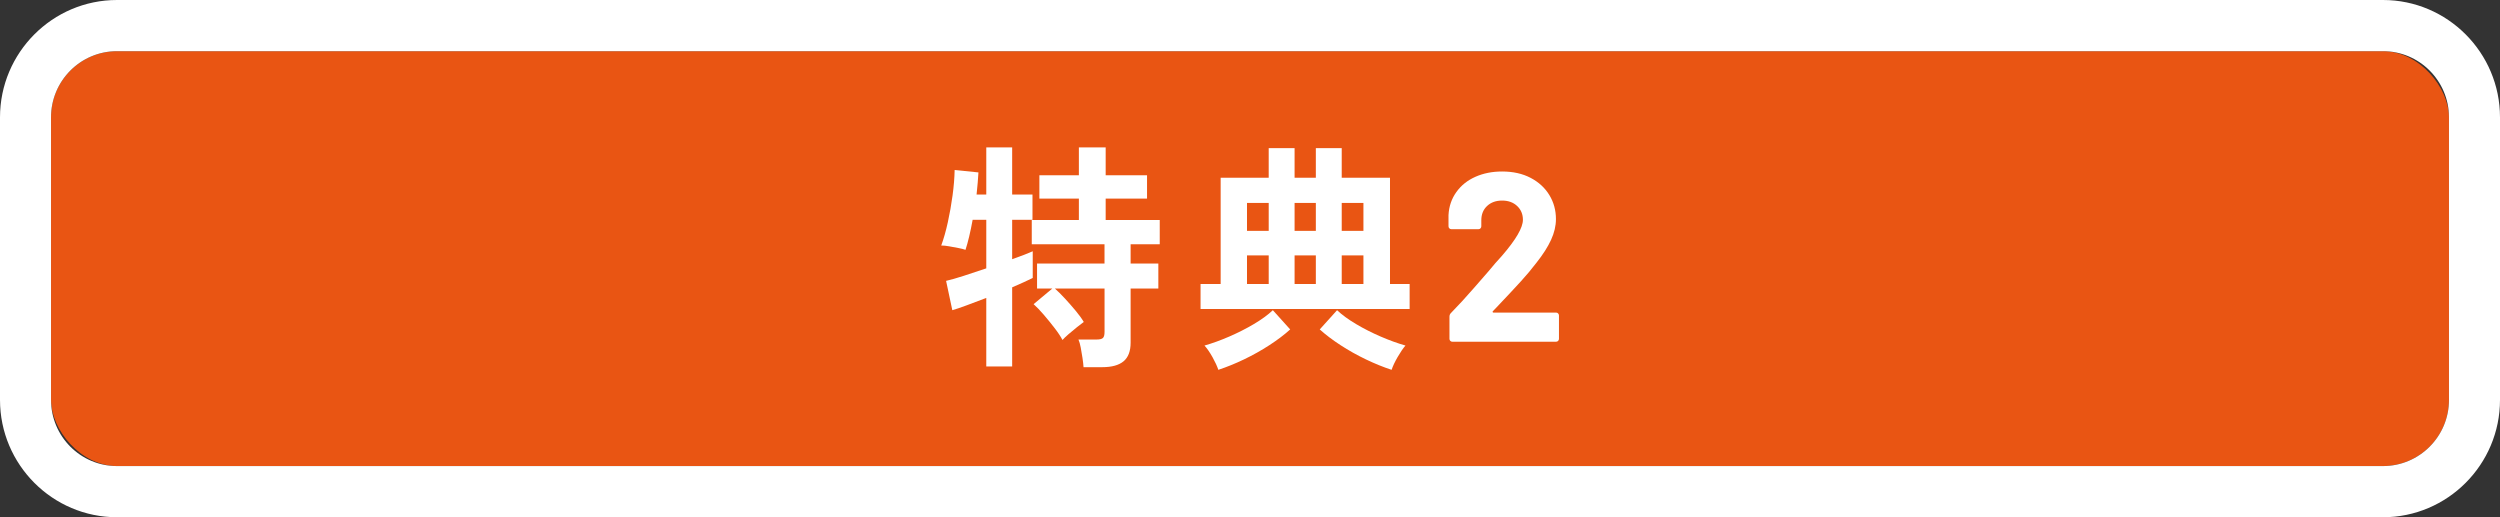 <?xml version="1.0" encoding="UTF-8"?><svg xmlns="http://www.w3.org/2000/svg" viewBox="0 0 145 30"><rect x="0" y="0" width="145" height="30" fill="#333333" stroke="none"/><g id="a"/><g id="b"><g id="c"><g><g><rect x="2.959" y="2.968" width="139.081" height="24.064" rx="3.834" ry="3.834" style="fill:#e95513;"/><path d="M138.212,2.968c2.115,0,3.829,1.719,3.829,3.84V23.192c0,2.121-1.714,3.84-3.829,3.84H6.788c-2.115,0-3.829-1.719-3.829-3.84V6.808c0-2.121,1.714-3.84,3.829-3.84H138.212m0-2.968H6.788C3.045,0,0,3.054,0,6.808V23.192c0,3.754,3.045,6.808,6.788,6.808H138.212c3.743,0,6.788-3.054,6.788-6.808V6.808c0-3.754-3.045-6.808-6.788-6.808h0Z" style="fill:#fff;"/></g><g><path d="M57.204,21.254v-3.974c-.41,.158-.792,.302-1.146,.432-.353,.13-.628,.223-.824,.279l-.361-1.701c.249-.056,.585-.151,1.005-.286,.419-.135,.861-.281,1.326-.439v-2.817h-.791c-.062,.344-.129,.667-.201,.969s-.143,.56-.214,.774c-.099-.037-.235-.072-.408-.105-.175-.032-.351-.065-.53-.098s-.335-.049-.469-.049c.144-.391,.271-.839,.382-1.346,.112-.507,.203-1.025,.275-1.555,.072-.53,.112-1.023,.121-1.478l1.38,.14c-.01,.167-.023,.362-.041,.586-.017,.223-.04,.455-.067,.697h.563v-2.733h1.501v2.733h1.179v1.464h-1.179v2.287c.528-.186,.925-.339,1.193-.46v1.548c-.277,.139-.675,.321-1.193,.544v4.588h-1.501Zm5.641,.042c-.009-.149-.029-.325-.06-.53s-.065-.404-.101-.6-.081-.353-.134-.474h1.059c.178,0,.299-.03,.362-.091,.062-.06,.093-.179,.093-.356v-2.51h-2.881c.17,.149,.364,.342,.583,.579,.219,.237,.429,.477,.629,.718,.202,.242,.355,.455,.463,.641-.089,.065-.219,.165-.389,.3-.17,.135-.335,.272-.496,.411s-.276,.251-.348,.335c-.108-.204-.261-.437-.463-.697-.201-.26-.408-.516-.623-.767s-.411-.455-.59-.614l1.085-.906h-.885v-1.45h3.913v-1.116h-4.22v-1.408h2.733v-1.241h-2.291v-1.353h2.291v-1.618h1.554v1.618h2.399v1.353h-2.399v1.241h3.136v1.408h-1.689v1.116h1.608v1.45h-1.608v3.138c0,.493-.136,.853-.408,1.081s-.686,.342-1.24,.342h-1.085Z" style="fill:#fff;"/><path d="M69.632,17.922v-1.45h1.166v-6.164h2.787v-1.715h1.501v1.715h1.233v-1.715h1.501v1.715h2.8v6.164h1.139v1.45h-12.126Zm1.032,3.528c-.072-.214-.185-.46-.341-.739-.157-.279-.311-.502-.463-.669,.456-.13,.936-.304,1.44-.523s.981-.46,1.427-.725c.447-.265,.813-.532,1.099-.802l1.005,1.115c-.339,.307-.741,.611-1.206,.913s-.953,.576-1.468,.823-1.012,.448-1.494,.607Zm1.662-8.06h1.259v-1.618h-1.259v1.618Zm0,3.082h1.259v-1.659h-1.259v1.659Zm2.76-3.082h1.233v-1.618h-1.233v1.618Zm0,3.082h1.233v-1.659h-1.233v1.659Zm5.628,4.978c-.483-.158-.981-.36-1.495-.607-.513-.246-1.003-.521-1.467-.823-.465-.302-.867-.607-1.207-.913l1.005-1.115c.286,.27,.653,.537,1.099,.802,.447,.265,.922,.507,1.427,.725,.505,.218,.985,.393,1.441,.523-.144,.167-.295,.391-.456,.669s-.277,.525-.348,.739Zm-2.894-8.06h1.259v-1.618h-1.259v1.618Zm0,3.082h1.259v-1.659h-1.259v1.659Z" style="fill:#fff;"/><path d="M86.575,18.103c.009,.019,.027,.028,.053,.028h3.631c.045,0,.082,.017,.113,.049,.032,.033,.048,.072,.048,.119v1.353c0,.047-.016,.086-.048,.118-.031,.033-.069,.049-.113,.049h-6.03c-.045,0-.082-.016-.113-.049-.031-.032-.047-.072-.047-.118v-1.283c0-.084,.026-.153,.081-.209,.437-.446,.884-.932,1.339-1.457s.741-.853,.857-.983c.25-.307,.504-.6,.764-.879,.812-.939,1.219-1.636,1.219-2.092,0-.325-.113-.593-.336-.802s-.513-.314-.871-.314c-.357,0-.647,.105-.871,.314-.223,.209-.335,.486-.335,.83v.349c0,.047-.016,.086-.047,.118-.032,.033-.07,.049-.114,.049h-1.581c-.045,0-.082-.016-.113-.049-.032-.032-.048-.072-.048-.118v-.655c.027-.502,.179-.946,.456-1.332,.276-.386,.645-.681,1.106-.885,.46-.204,.976-.307,1.547-.307,.634,0,1.186,.124,1.655,.37,.469,.246,.831,.579,1.085,.997,.255,.418,.382,.883,.382,1.395,0,.39-.094,.79-.281,1.199-.187,.409-.468,.851-.844,1.325-.277,.363-.576,.721-.898,1.074-.321,.354-.799,.865-1.434,1.534l-.201,.209c-.018,.019-.022,.037-.014,.056Z" style="fill:#fff;"/></g></g></g></g></svg>